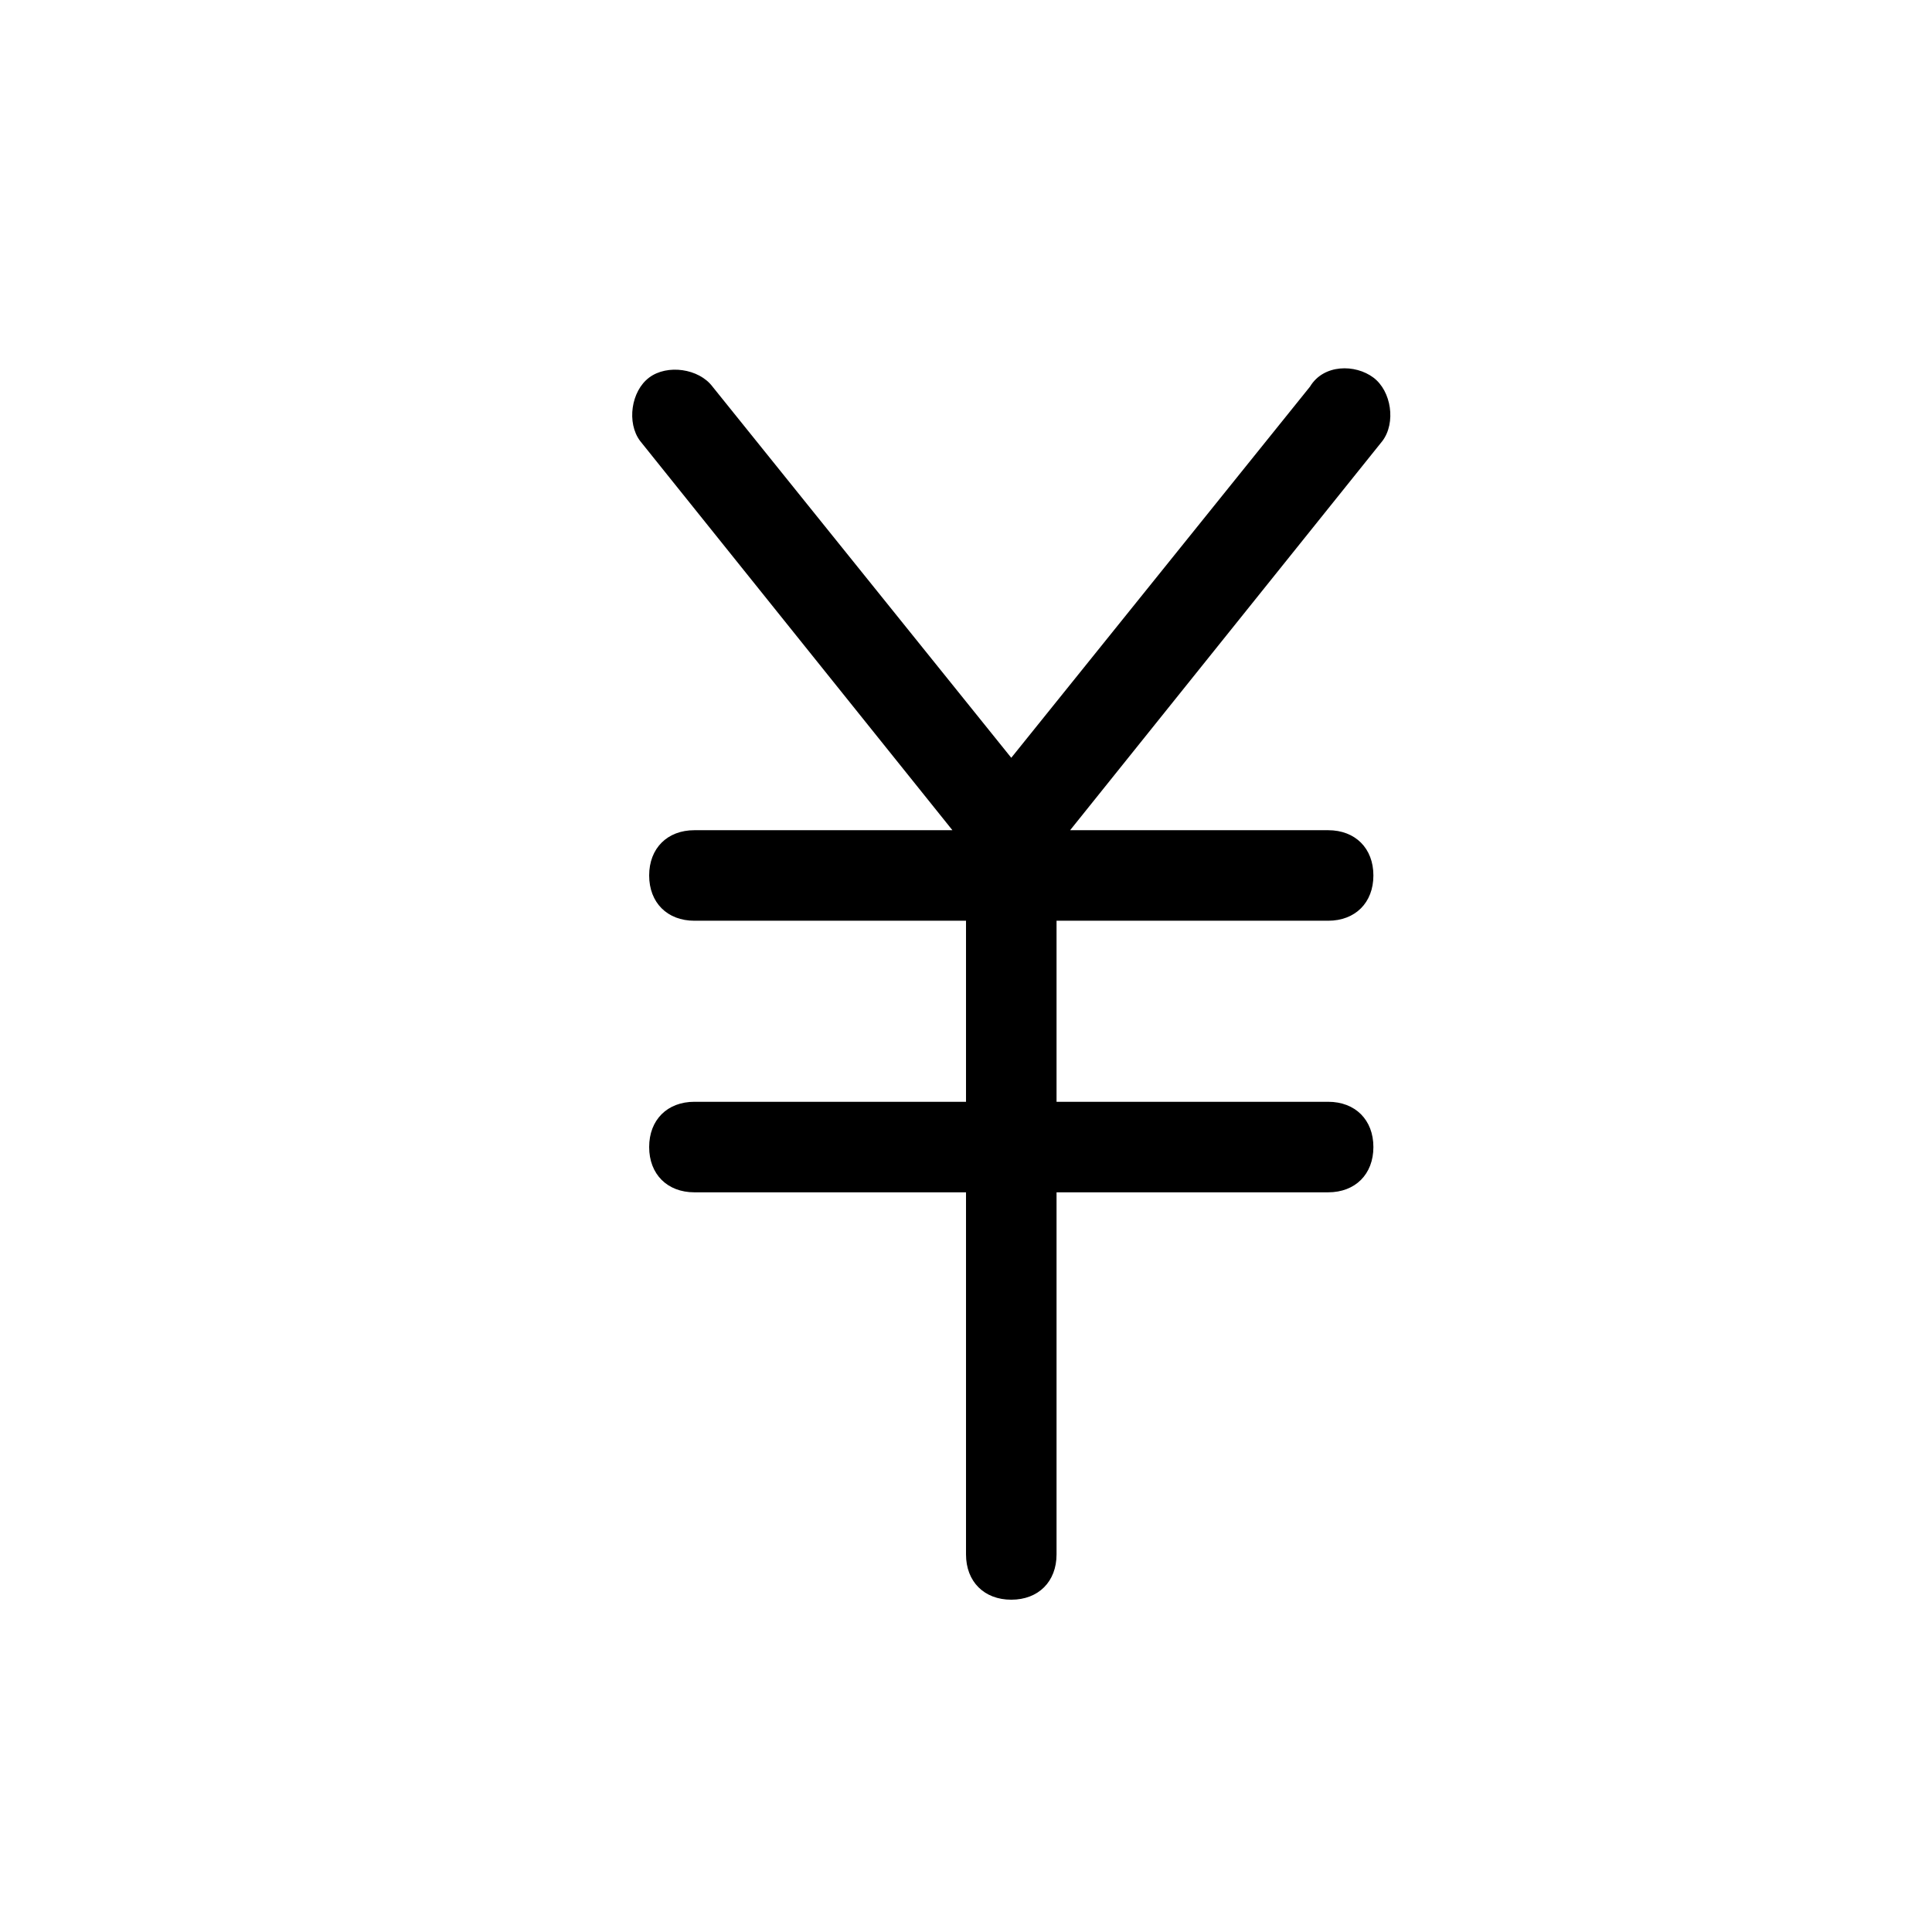 <?xml version="1.0" encoding="UTF-8"?>
<!-- The Best Svg Icon site in the world: iconSvg.co, Visit us! https://iconsvg.co -->
<svg fill="#000000" width="800px" height="800px" version="1.1" viewBox="144 144 512 512" xmlns="http://www.w3.org/2000/svg">
 <path d="m507.96 244.06c-4.797-3.598-13.195-3.598-16.793 2.398l-79.172 98.363-79.172-98.363c-3.598-4.797-11.996-5.996-16.793-2.398s-5.996 11.996-2.398 16.793l82.77 103.16h-68.371c-7.199 0-11.996 4.797-11.996 11.996 0 7.199 4.797 11.996 11.996 11.996h71.973v47.98h-71.973c-7.199 0-11.996 4.797-11.996 11.996s4.797 11.996 11.996 11.996h71.973v95.965c0 7.199 4.797 11.996 11.996 11.996 7.199 0 11.996-4.797 11.996-11.996v-95.965h71.973c7.199 0 11.996-4.797 11.996-11.996s-4.797-11.996-11.996-11.996h-71.973v-47.98h71.973c7.199 0 11.996-4.797 11.996-11.996 0-7.199-4.797-11.996-11.996-11.996h-68.375l82.77-103.16c3.598-4.797 2.398-13.195-2.402-16.793z"/>
</svg>